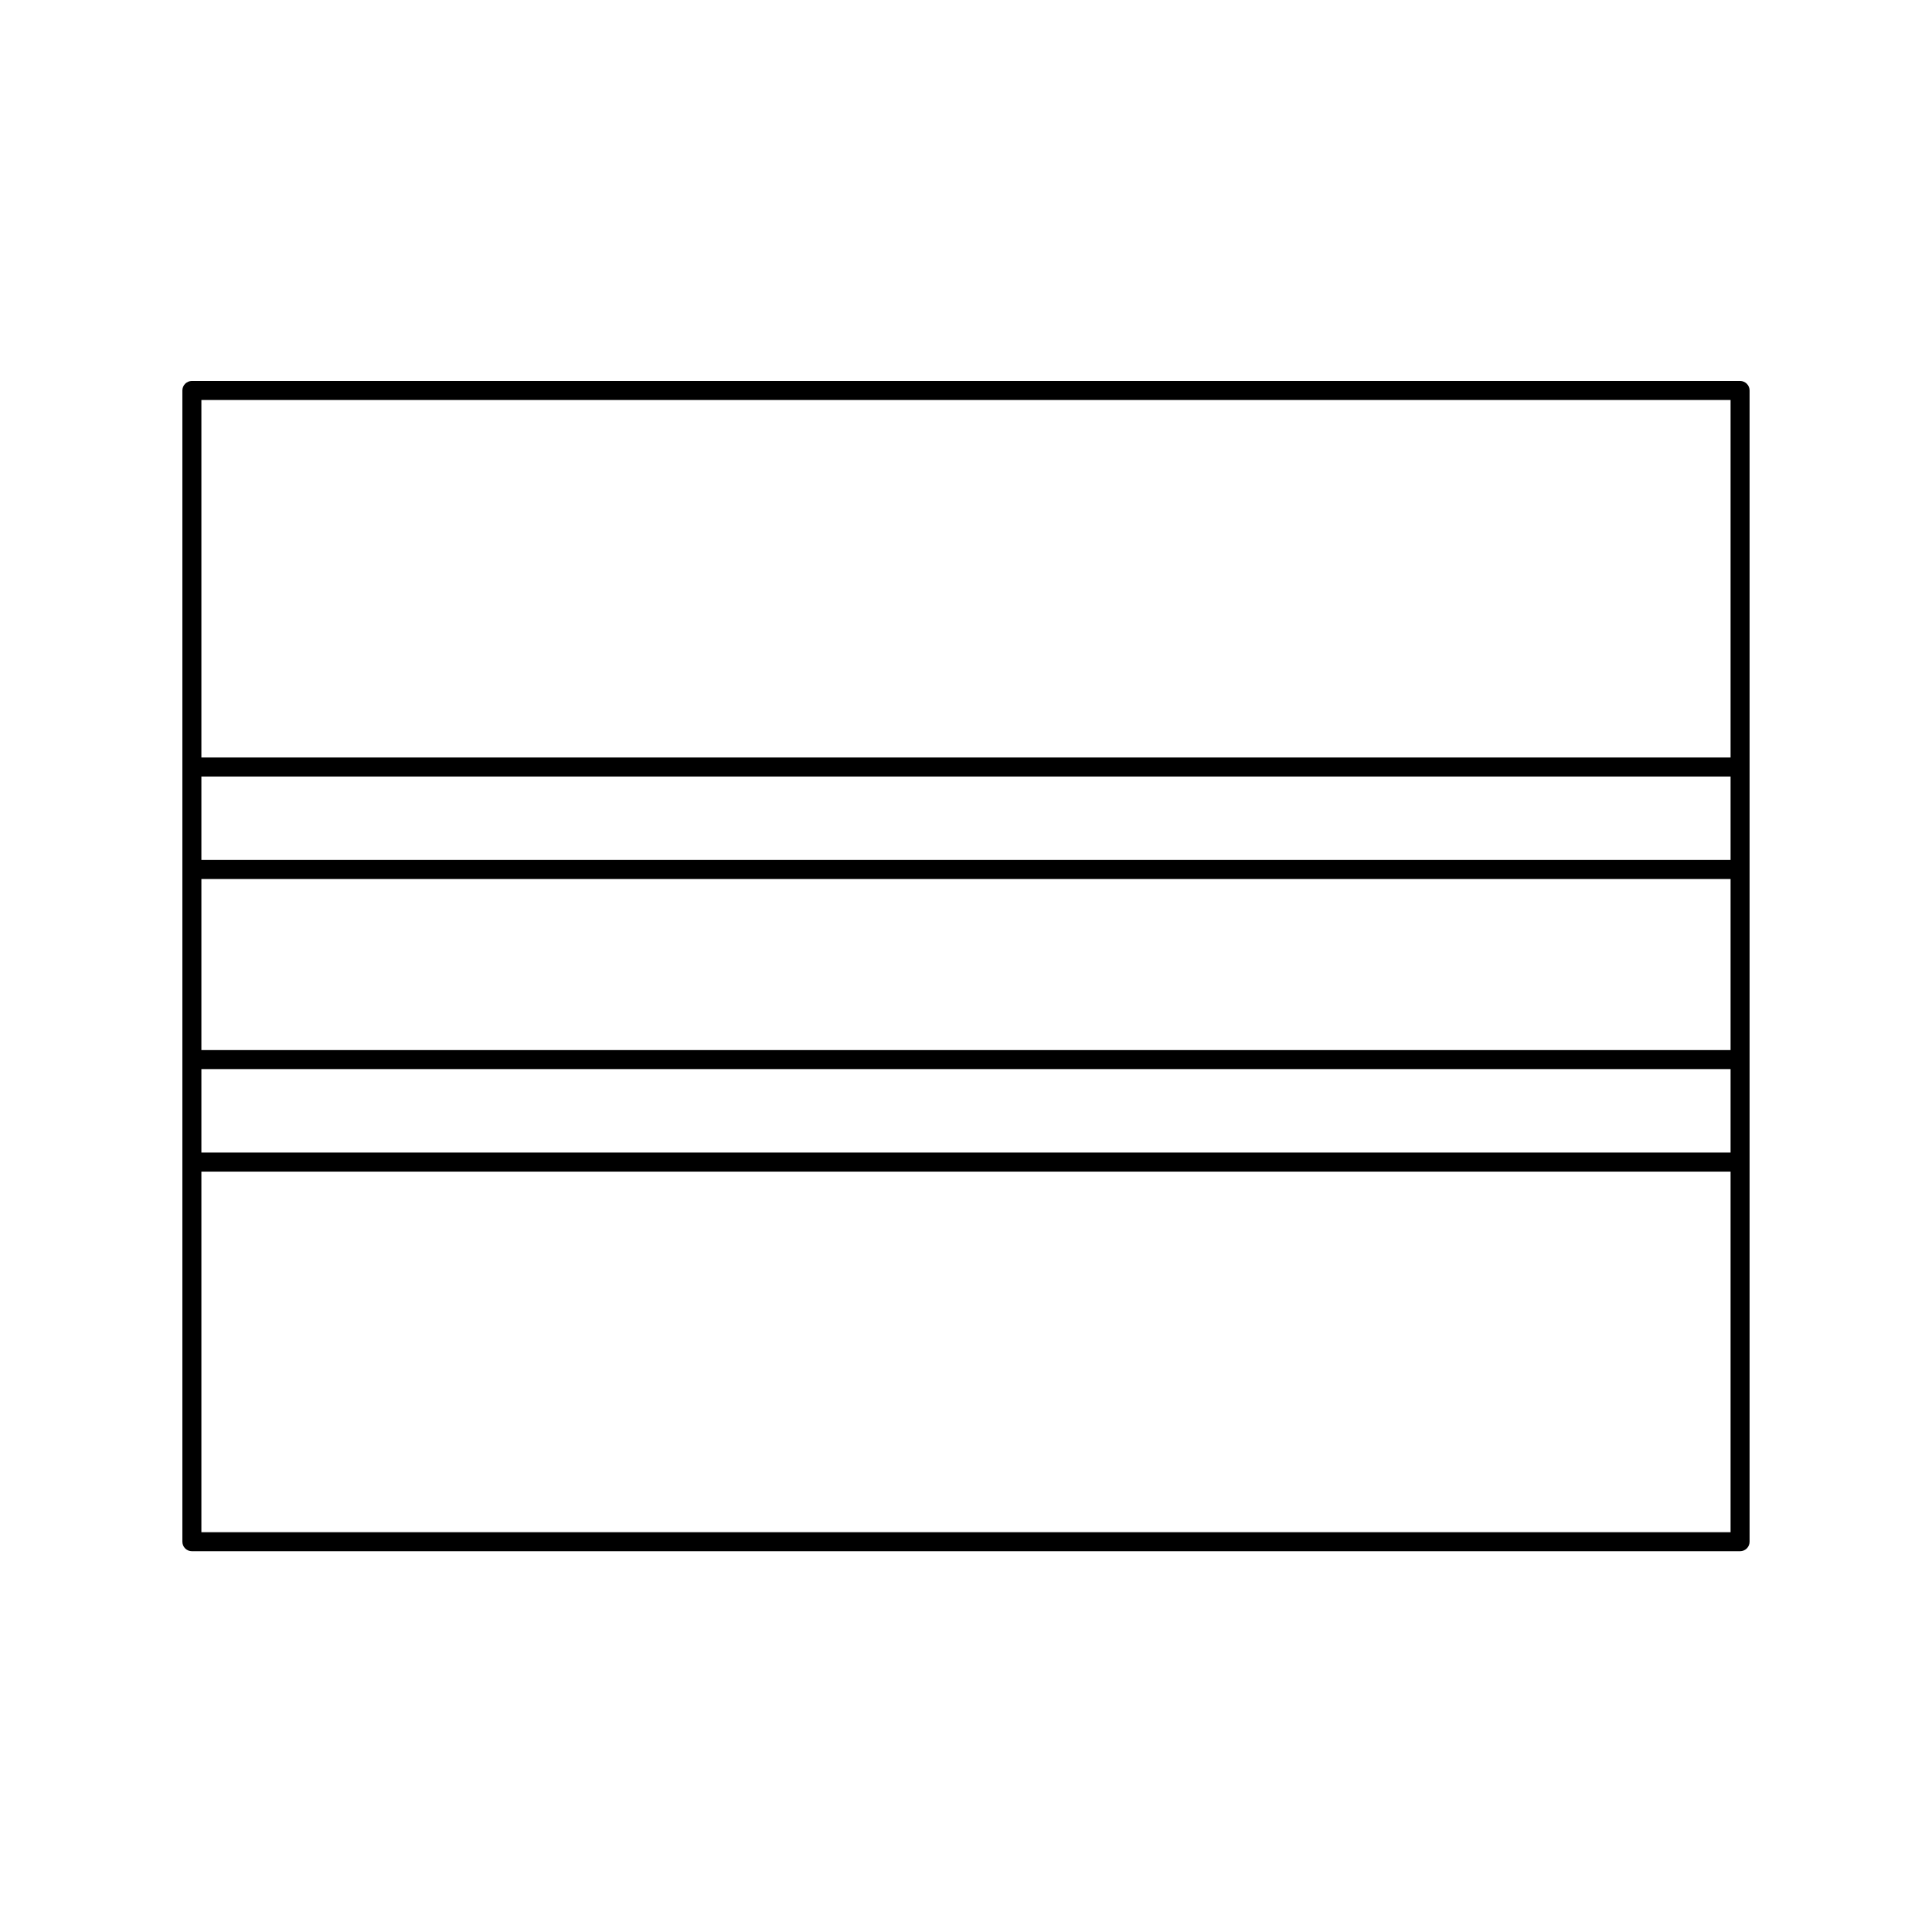 <?xml version="1.0" encoding="UTF-8"?>
<!-- Uploaded to: ICON Repo, www.iconrepo.com, Generator: ICON Repo Mixer Tools -->
<svg fill="#000000" width="800px" height="800px" version="1.1" viewBox="144 144 512 512" xmlns="http://www.w3.org/2000/svg">
 <path d="m605.14 244.96h-410.29c-1.391 0-2.519 1.129-2.519 2.519v305.09c0 1.391 1.129 2.519 2.519 2.519h410.29c1.391 0 2.519-1.129 2.519-2.519v-305.09c0-1.391-1.129-2.519-2.519-2.519zm-407.77 131.98h405.25v45.344h-405.25zm0-5.035v-22.121h405.25v22.121zm0 55.418h405.25v22.121h-405.25zm405.25-177.32v94.746h-405.25v-94.746zm-405.25 300.05v-95.566h405.25v95.562h-405.25z"/>
</svg>